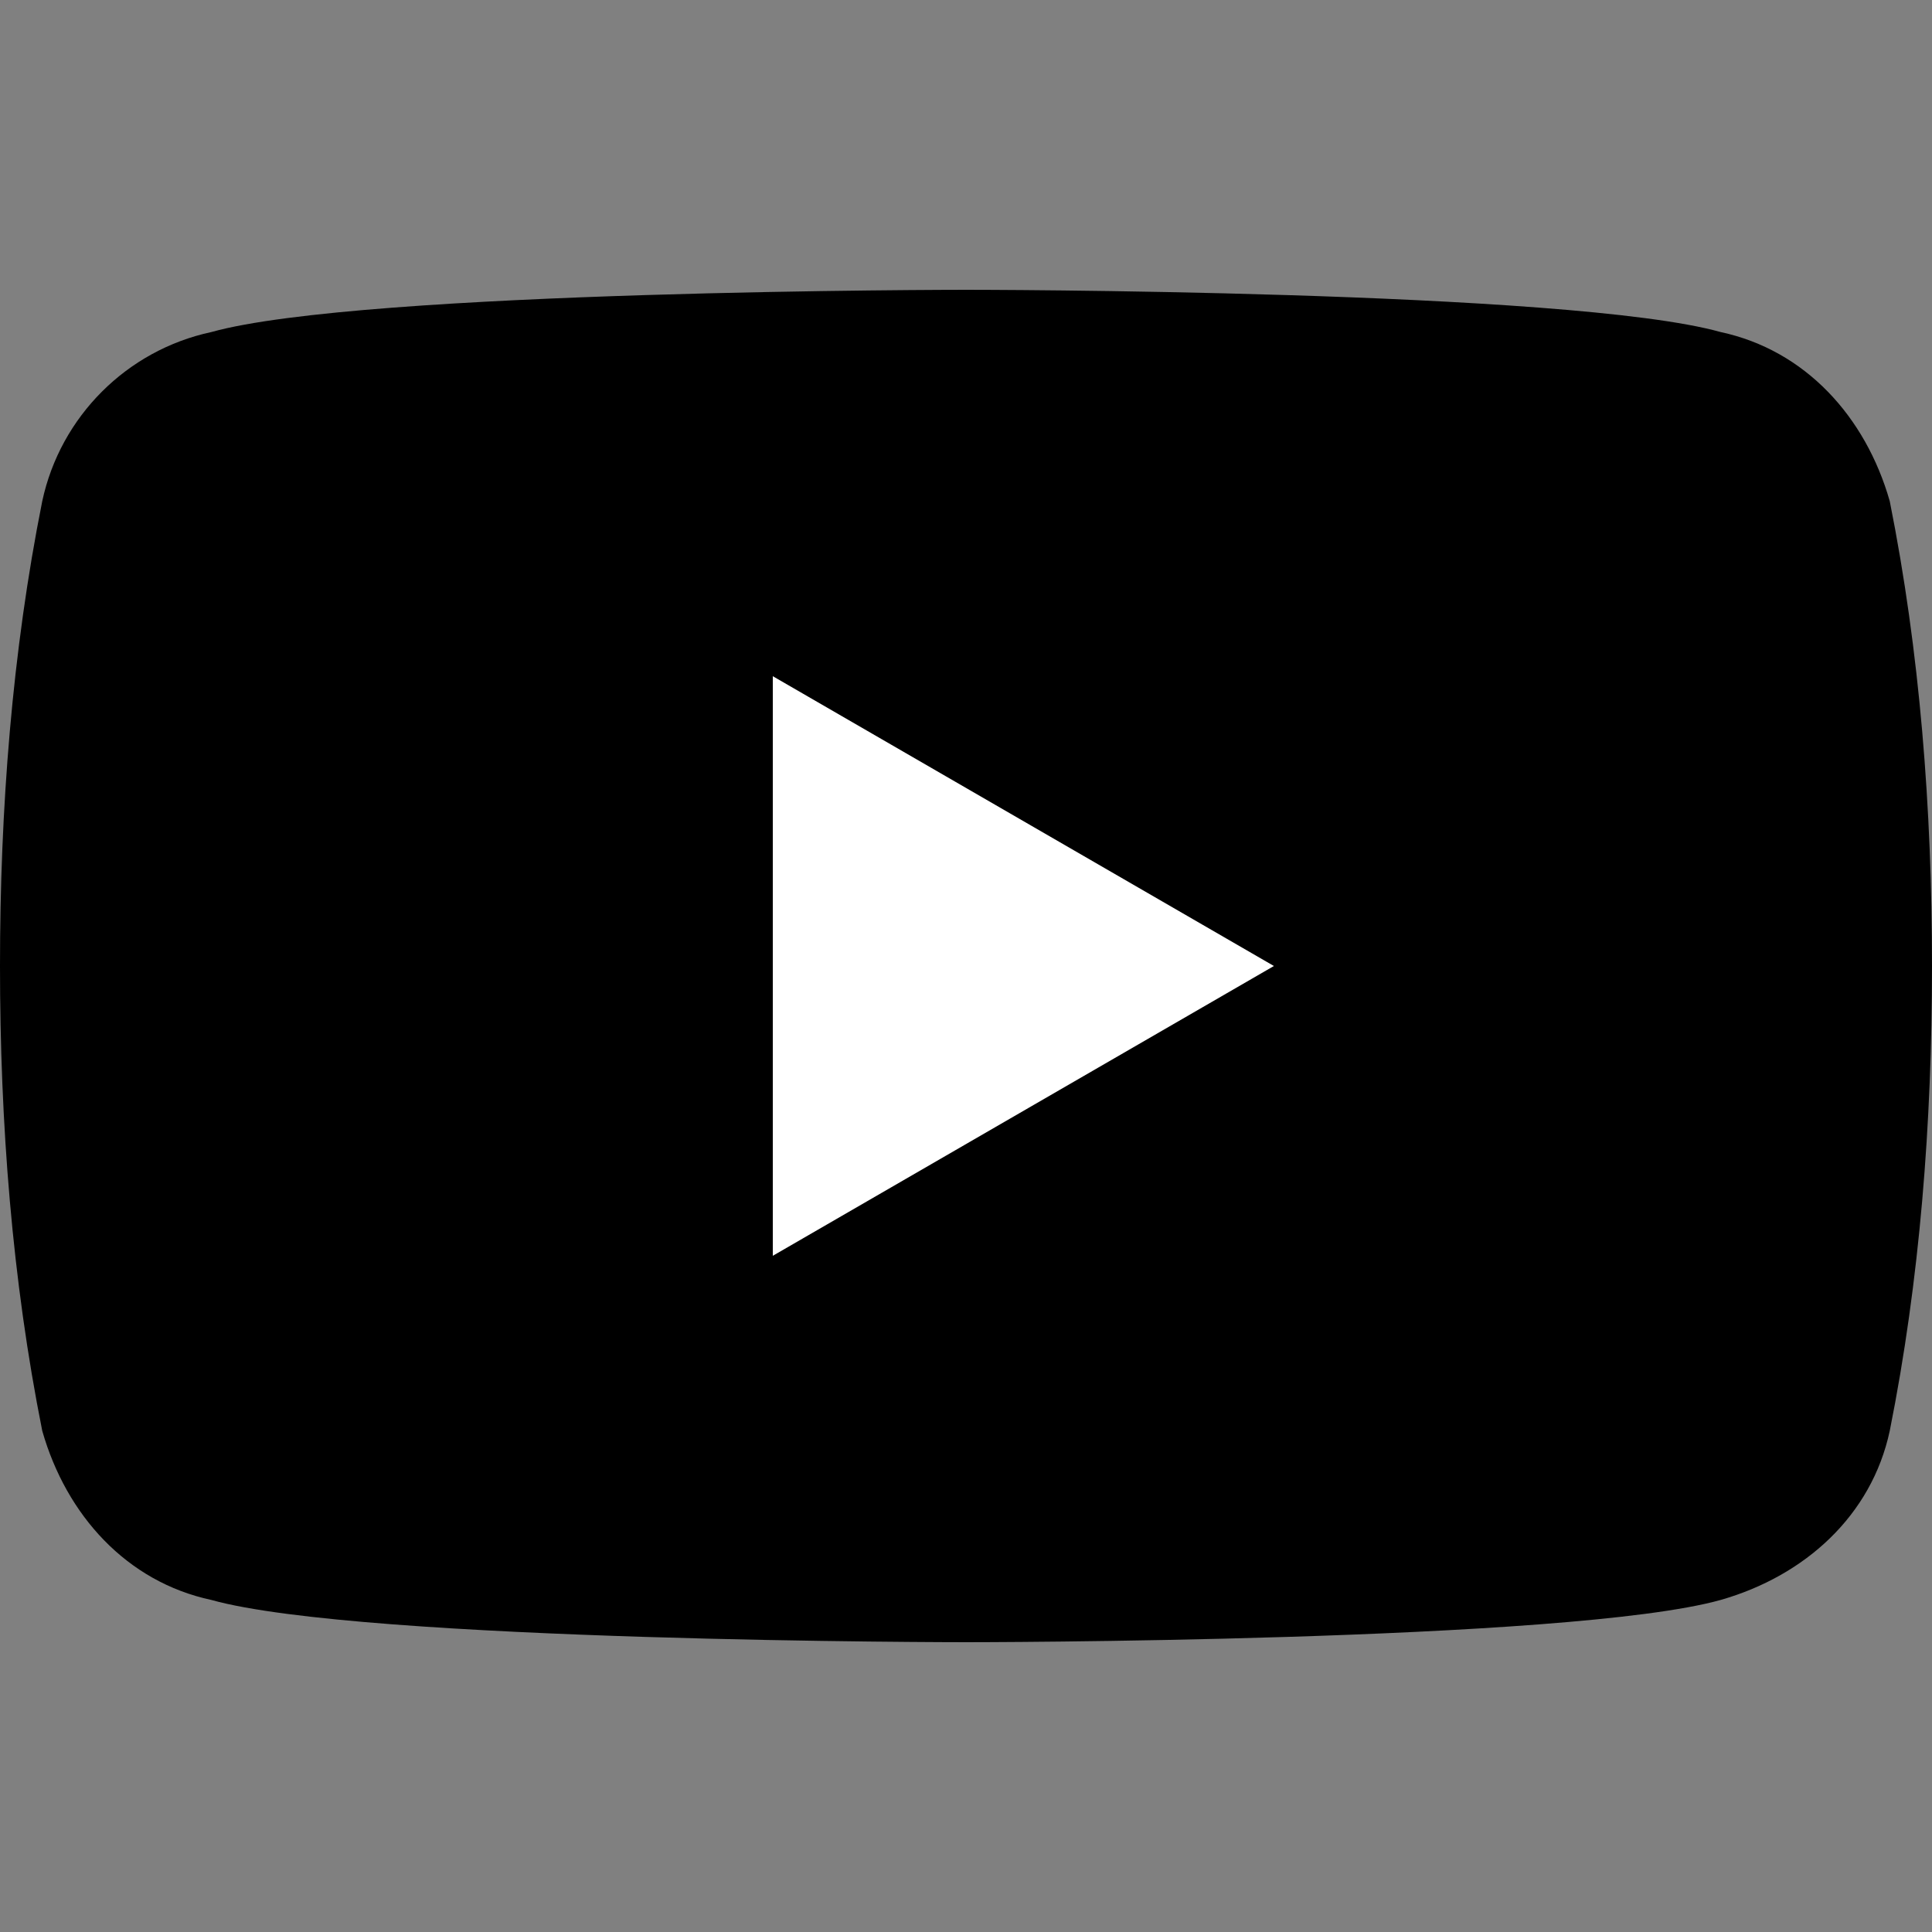 <svg enable-background="new 0 0 32 32" viewBox="0 0 32 32" xmlns="http://www.w3.org/2000/svg"><rect x="0" y="0" width="32" height="32" fill="#808080" stroke="none"/><path d="m31.3 8.3c-.4-1.4-1.4-2.5-2.8-2.8-2.5-.7-12.5-.7-12.5-.7s-10 0-12.5.7c-1.4.3-2.5 1.4-2.8 2.8-.5 2.5-.7 5.1-.7 7.7s.2 5.2.7 7.7c.4 1.4 1.4 2.5 2.8 2.8 2.5.7 12.5.7 12.5.7s10 0 12.5-.7c1.4-.4 2.5-1.4 2.8-2.8.5-2.5.7-5.1.7-7.7s-.2-5.2-.7-7.7z"/><path d="m12.8 20.8v-9.6l8.3 4.8z" fill="#fff"/></svg>
